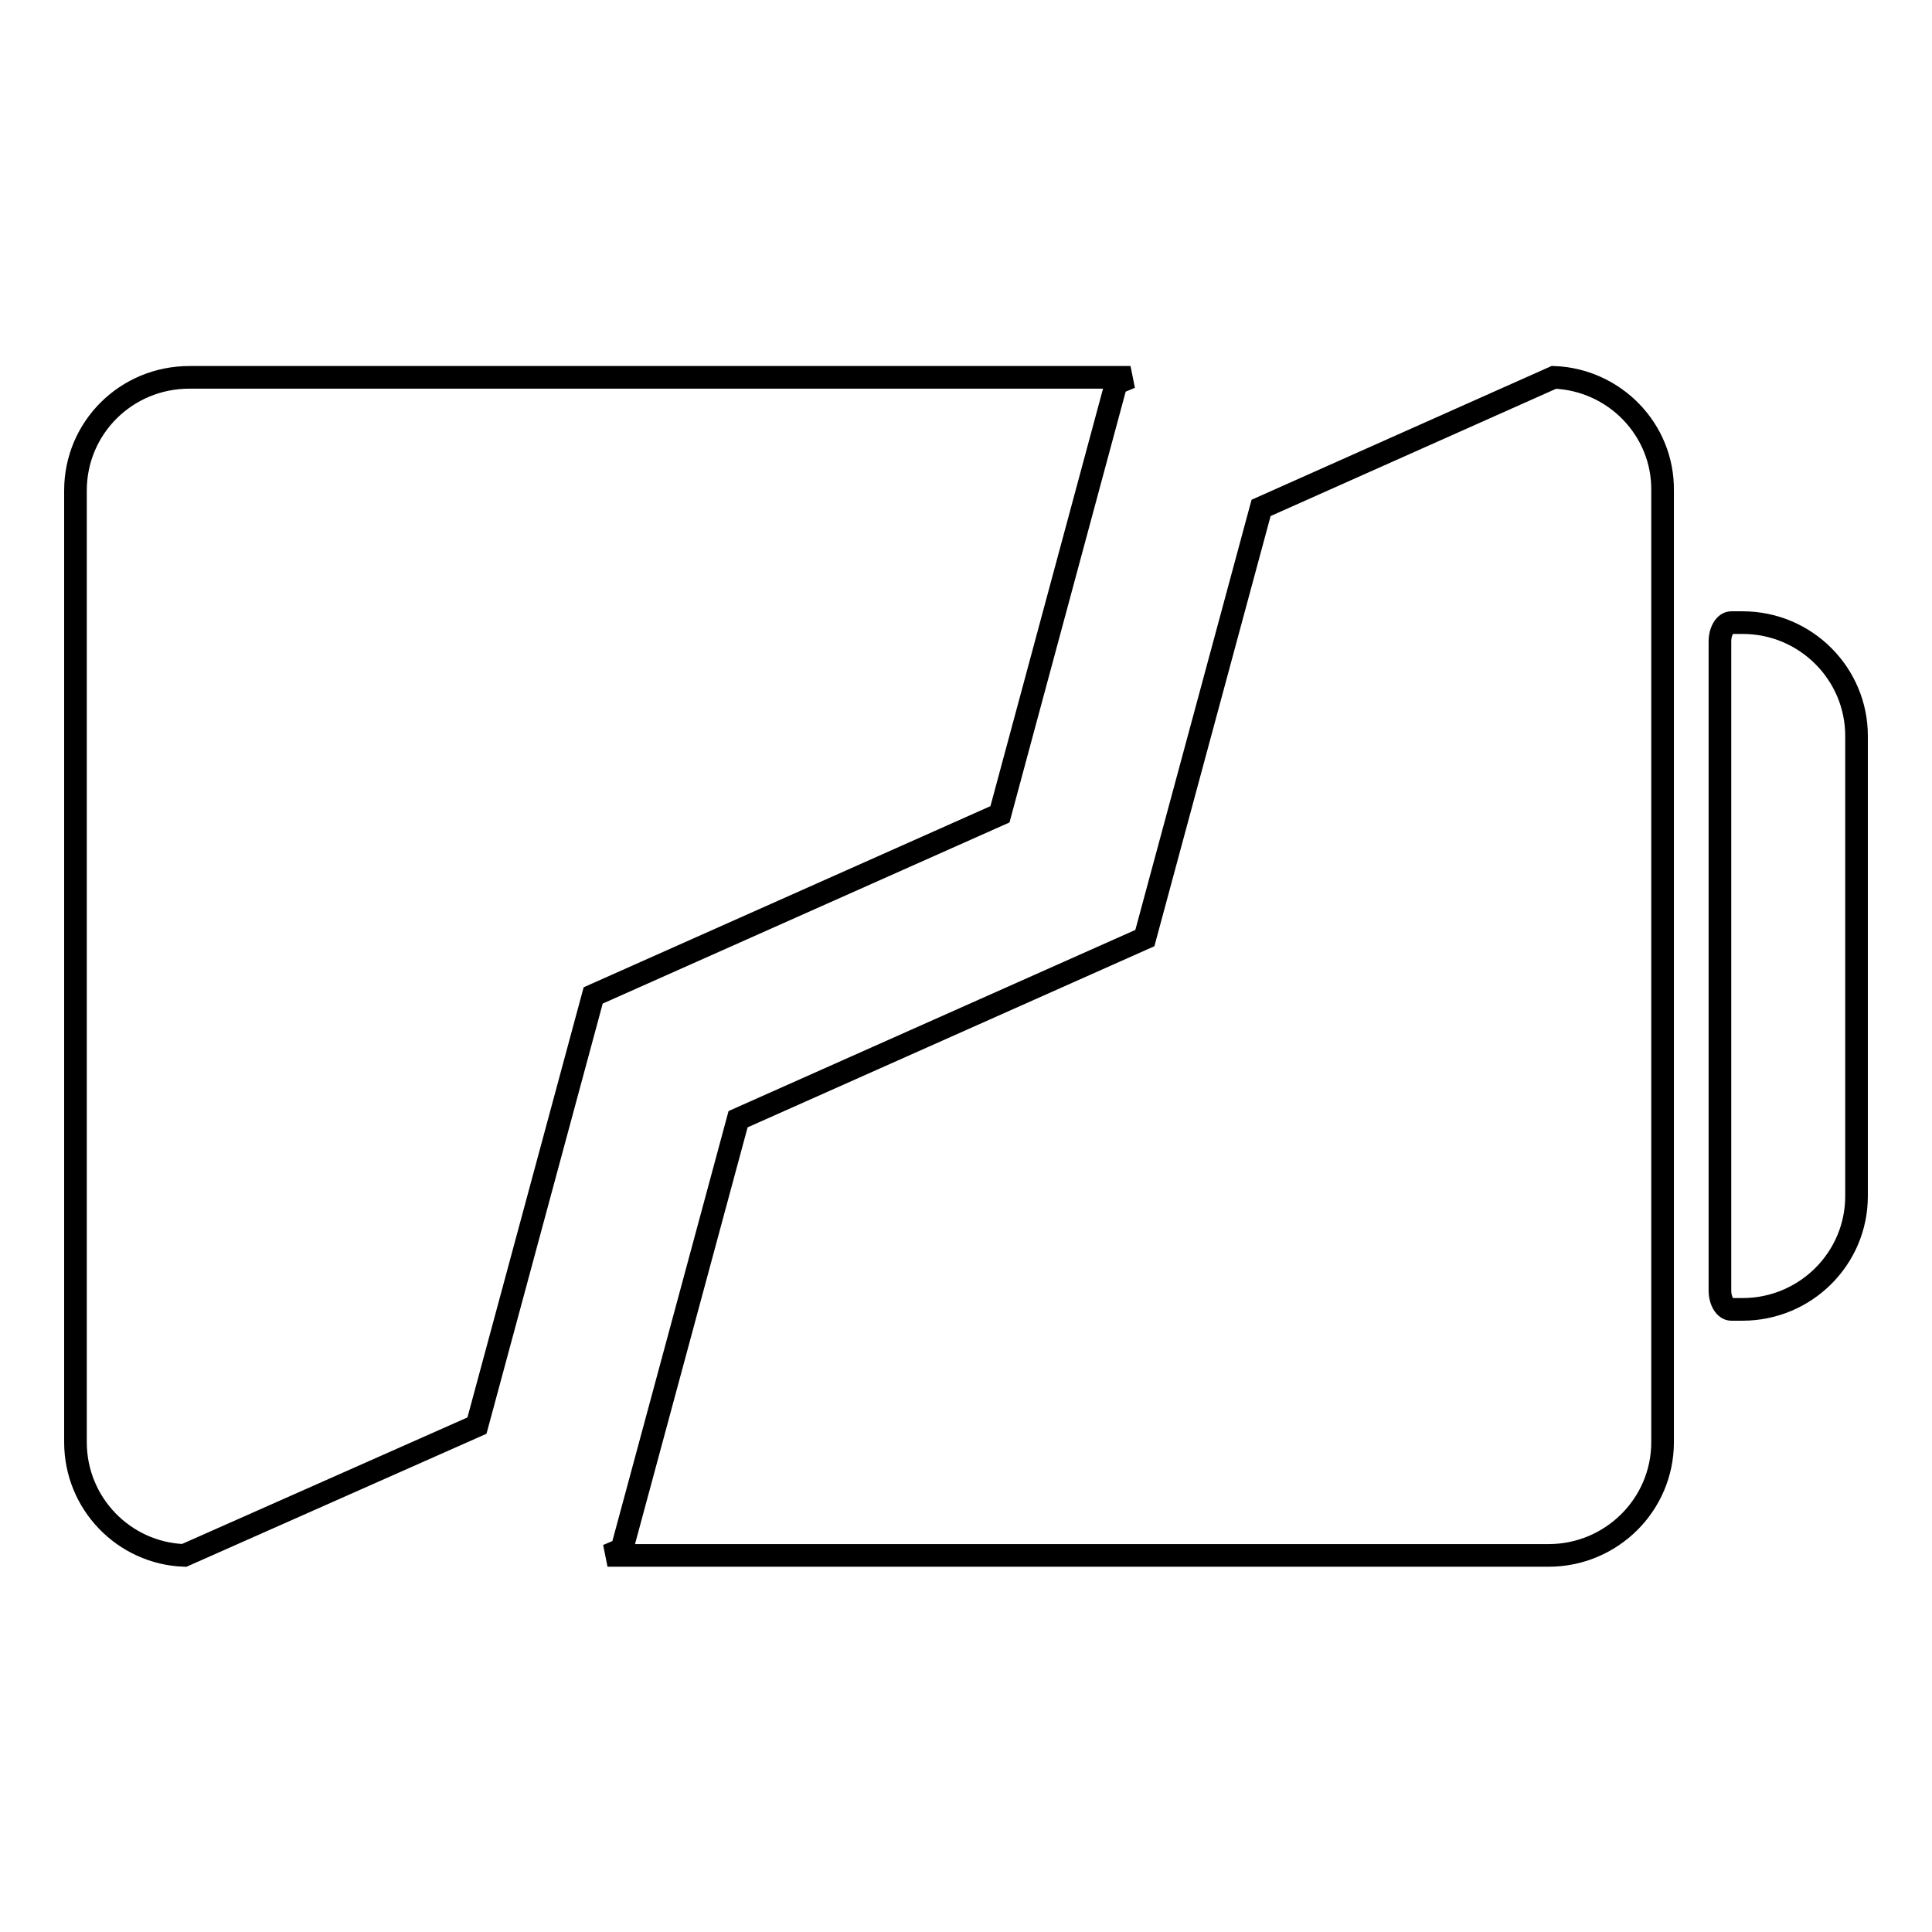 <?xml version="1.0" encoding="utf-8"?>
<!-- Svg Vector Icons : http://www.onlinewebfonts.com/icon -->
<!DOCTYPE svg PUBLIC "-//W3C//DTD SVG 1.1//EN" "http://www.w3.org/Graphics/SVG/1.1/DTD/svg11.dtd">
<svg version="1.1" xmlns="http://www.w3.org/2000/svg" xmlns:xlink="http://www.w3.org/1999/xlink" x="0px" y="0px" viewBox="0 0 256 256" enable-background="new 0 0 256 256" xml:space="preserve">
<g><g><g><g><path stroke-width="3" fill-opacity="0" stroke="#000000"  d="M147.9,50.8l1.9-0.8H25.1C16.7,50,10,56.7,10,65v126.1c0,8.1,6.4,14.7,14.4,15l38.8-17.2l15.4-57l53.9-24L147.9,50.8z"/><path stroke-width="3" fill-opacity="0" stroke="#000000"  d="M205.9,50l-38.8,17.3l-15.4,57l-53.9,24l-15.4,57l-1.9,0.8h124.7c8.3,0,15.1-6.7,15.1-15V65C220.4,56.9,213.9,50.3,205.9,50z"/><path stroke-width="3" fill-opacity="0" stroke="#000000"  d="M230.9,82.5c0,0-0.7,0-1.5,0c-0.8,0-1.5,1.1-1.5,2.5V171c0,1.4,0.7,2.5,1.5,2.5h1.5c8.3,0,15.1-6.7,15.1-15v-61C246,89.3,239.3,82.5,230.9,82.5z"/></g></g><g></g><g></g><g></g><g></g><g></g><g></g><g></g><g></g><g></g><g></g><g></g><g></g><g></g><g></g><g></g></g></g>
</svg>